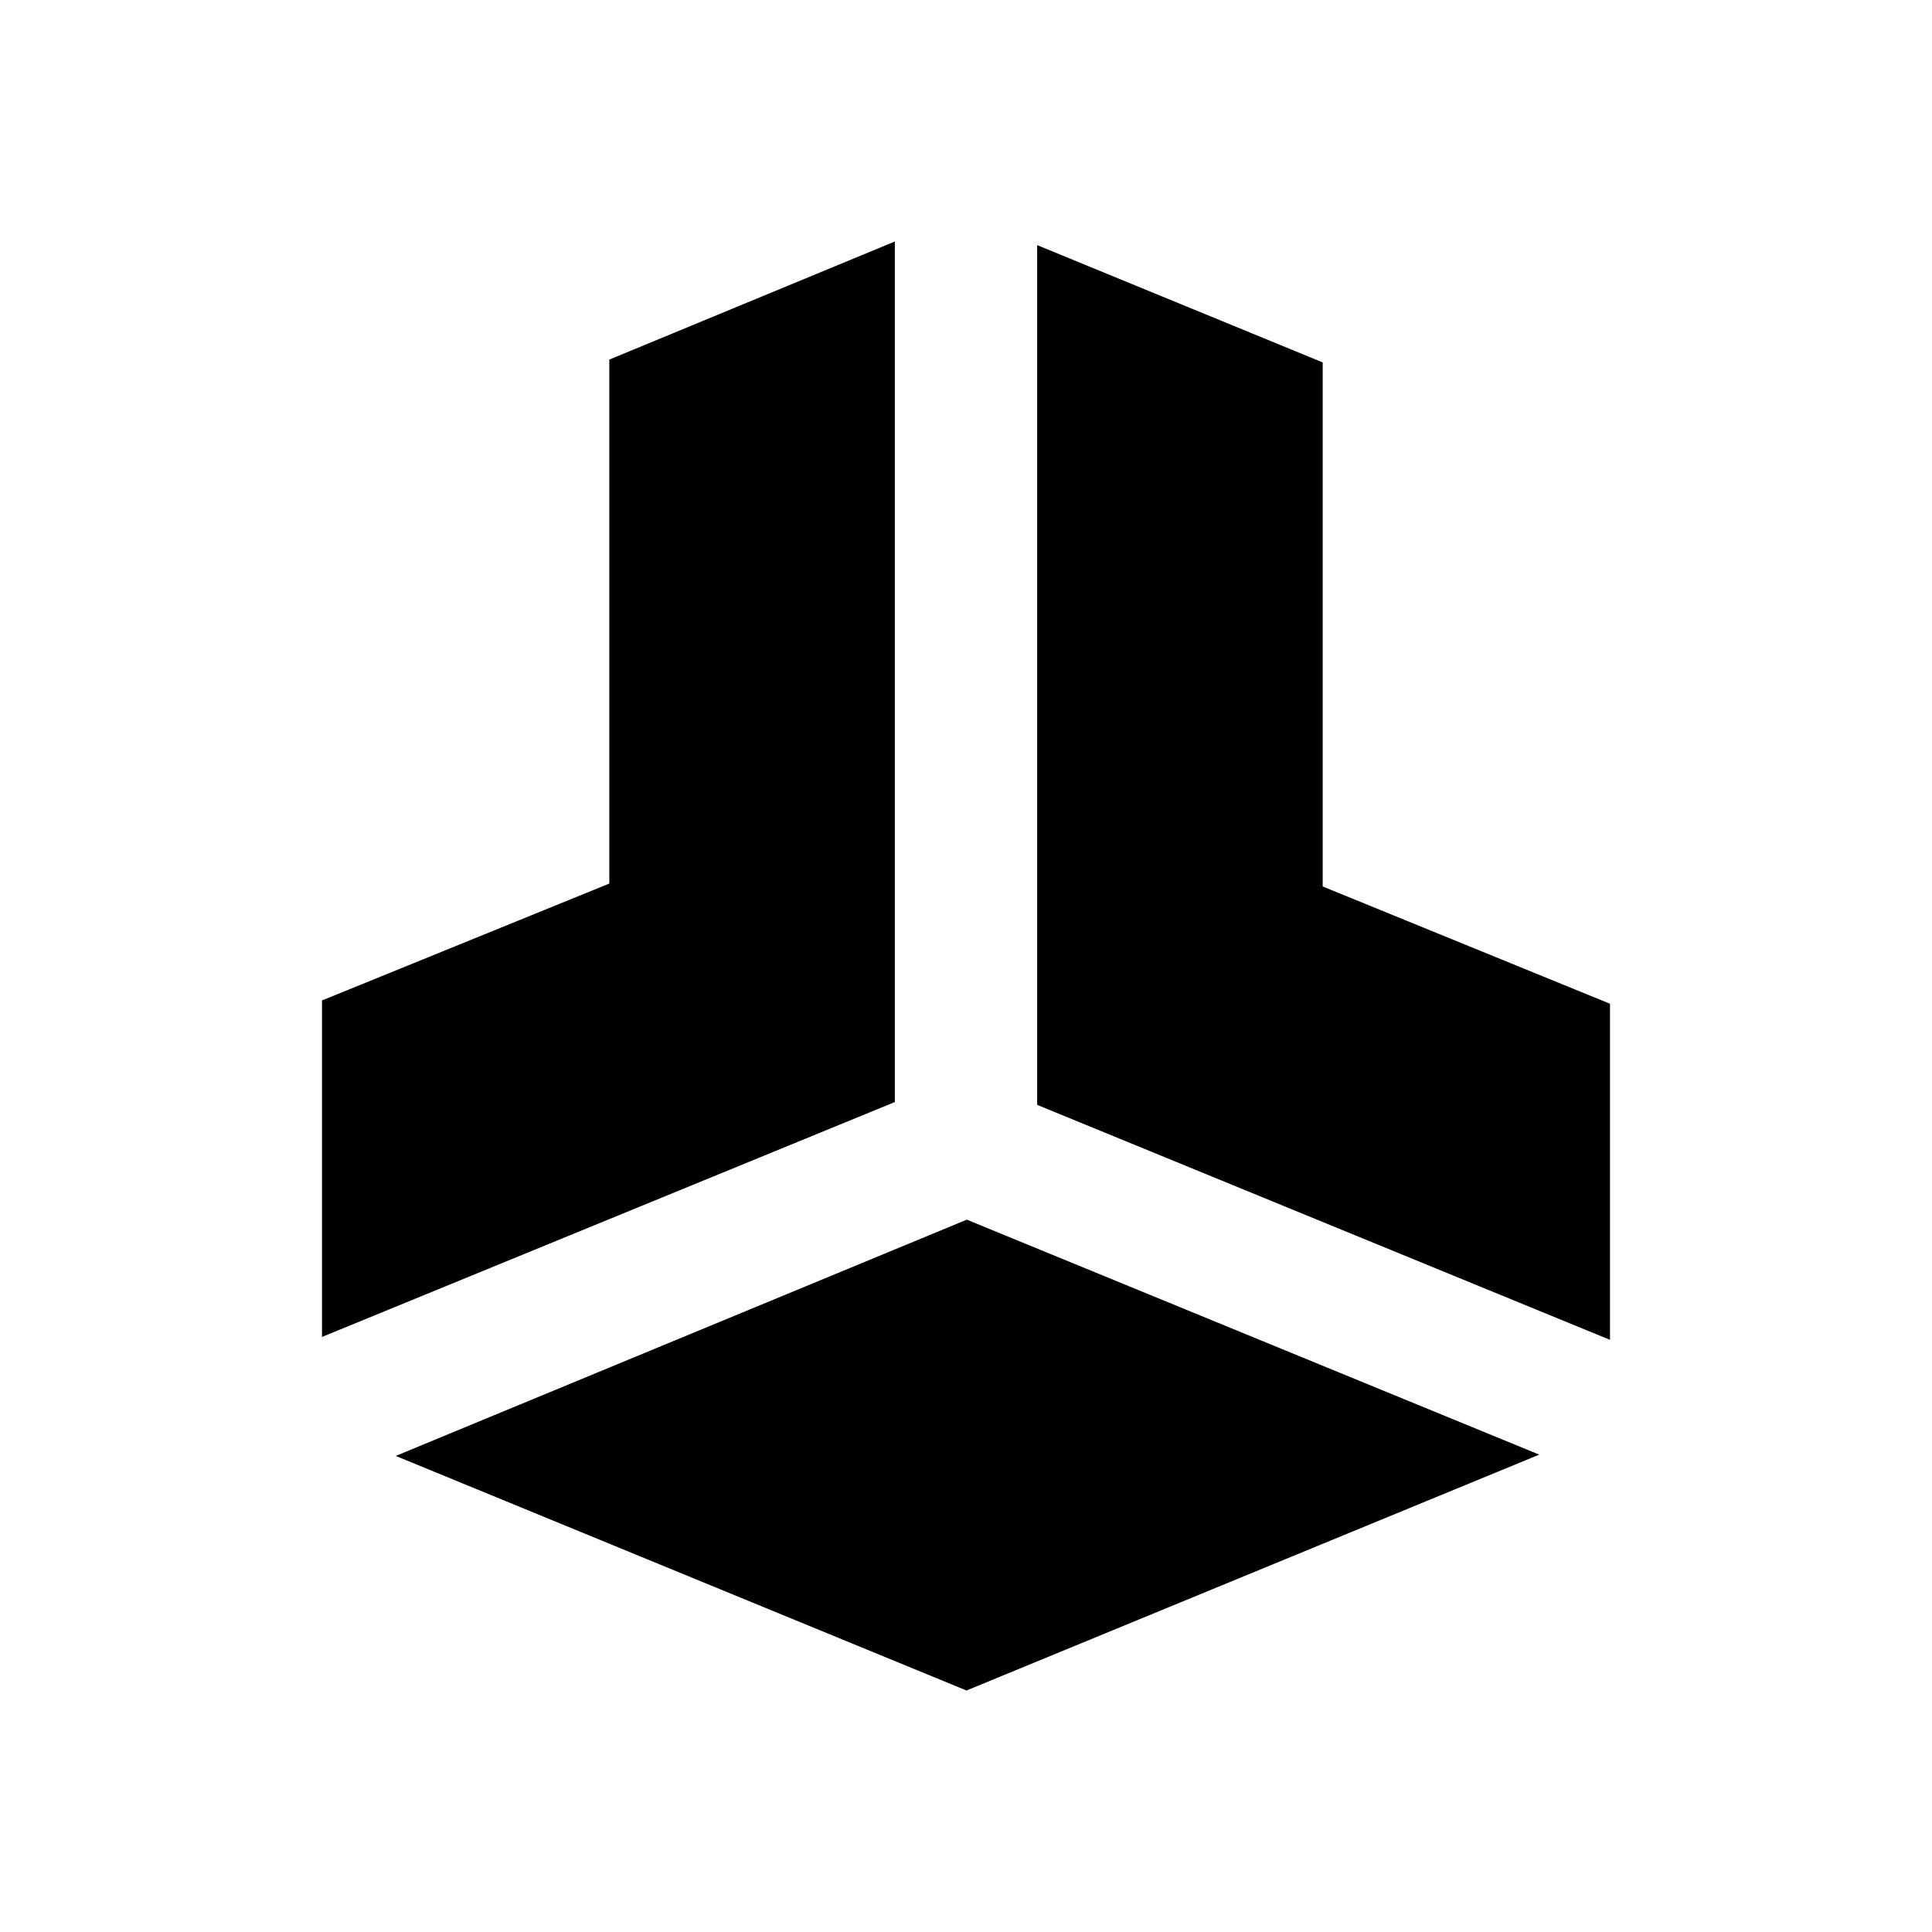 <svg xmlns="http://www.w3.org/2000/svg" width="1em" height="1em" viewBox="0 0 24 24"><path fill="currentColor" d="M4 16.608v-4.18l3.569-1.452V4.467L11.116 3v10.69zm16 .036v-4.175l-3.569-1.457v-6.51l-3.547-1.457v10.68zm-7.99-1.493l-7.094 2.935L12.006 21l7.115-2.93z"/></svg>